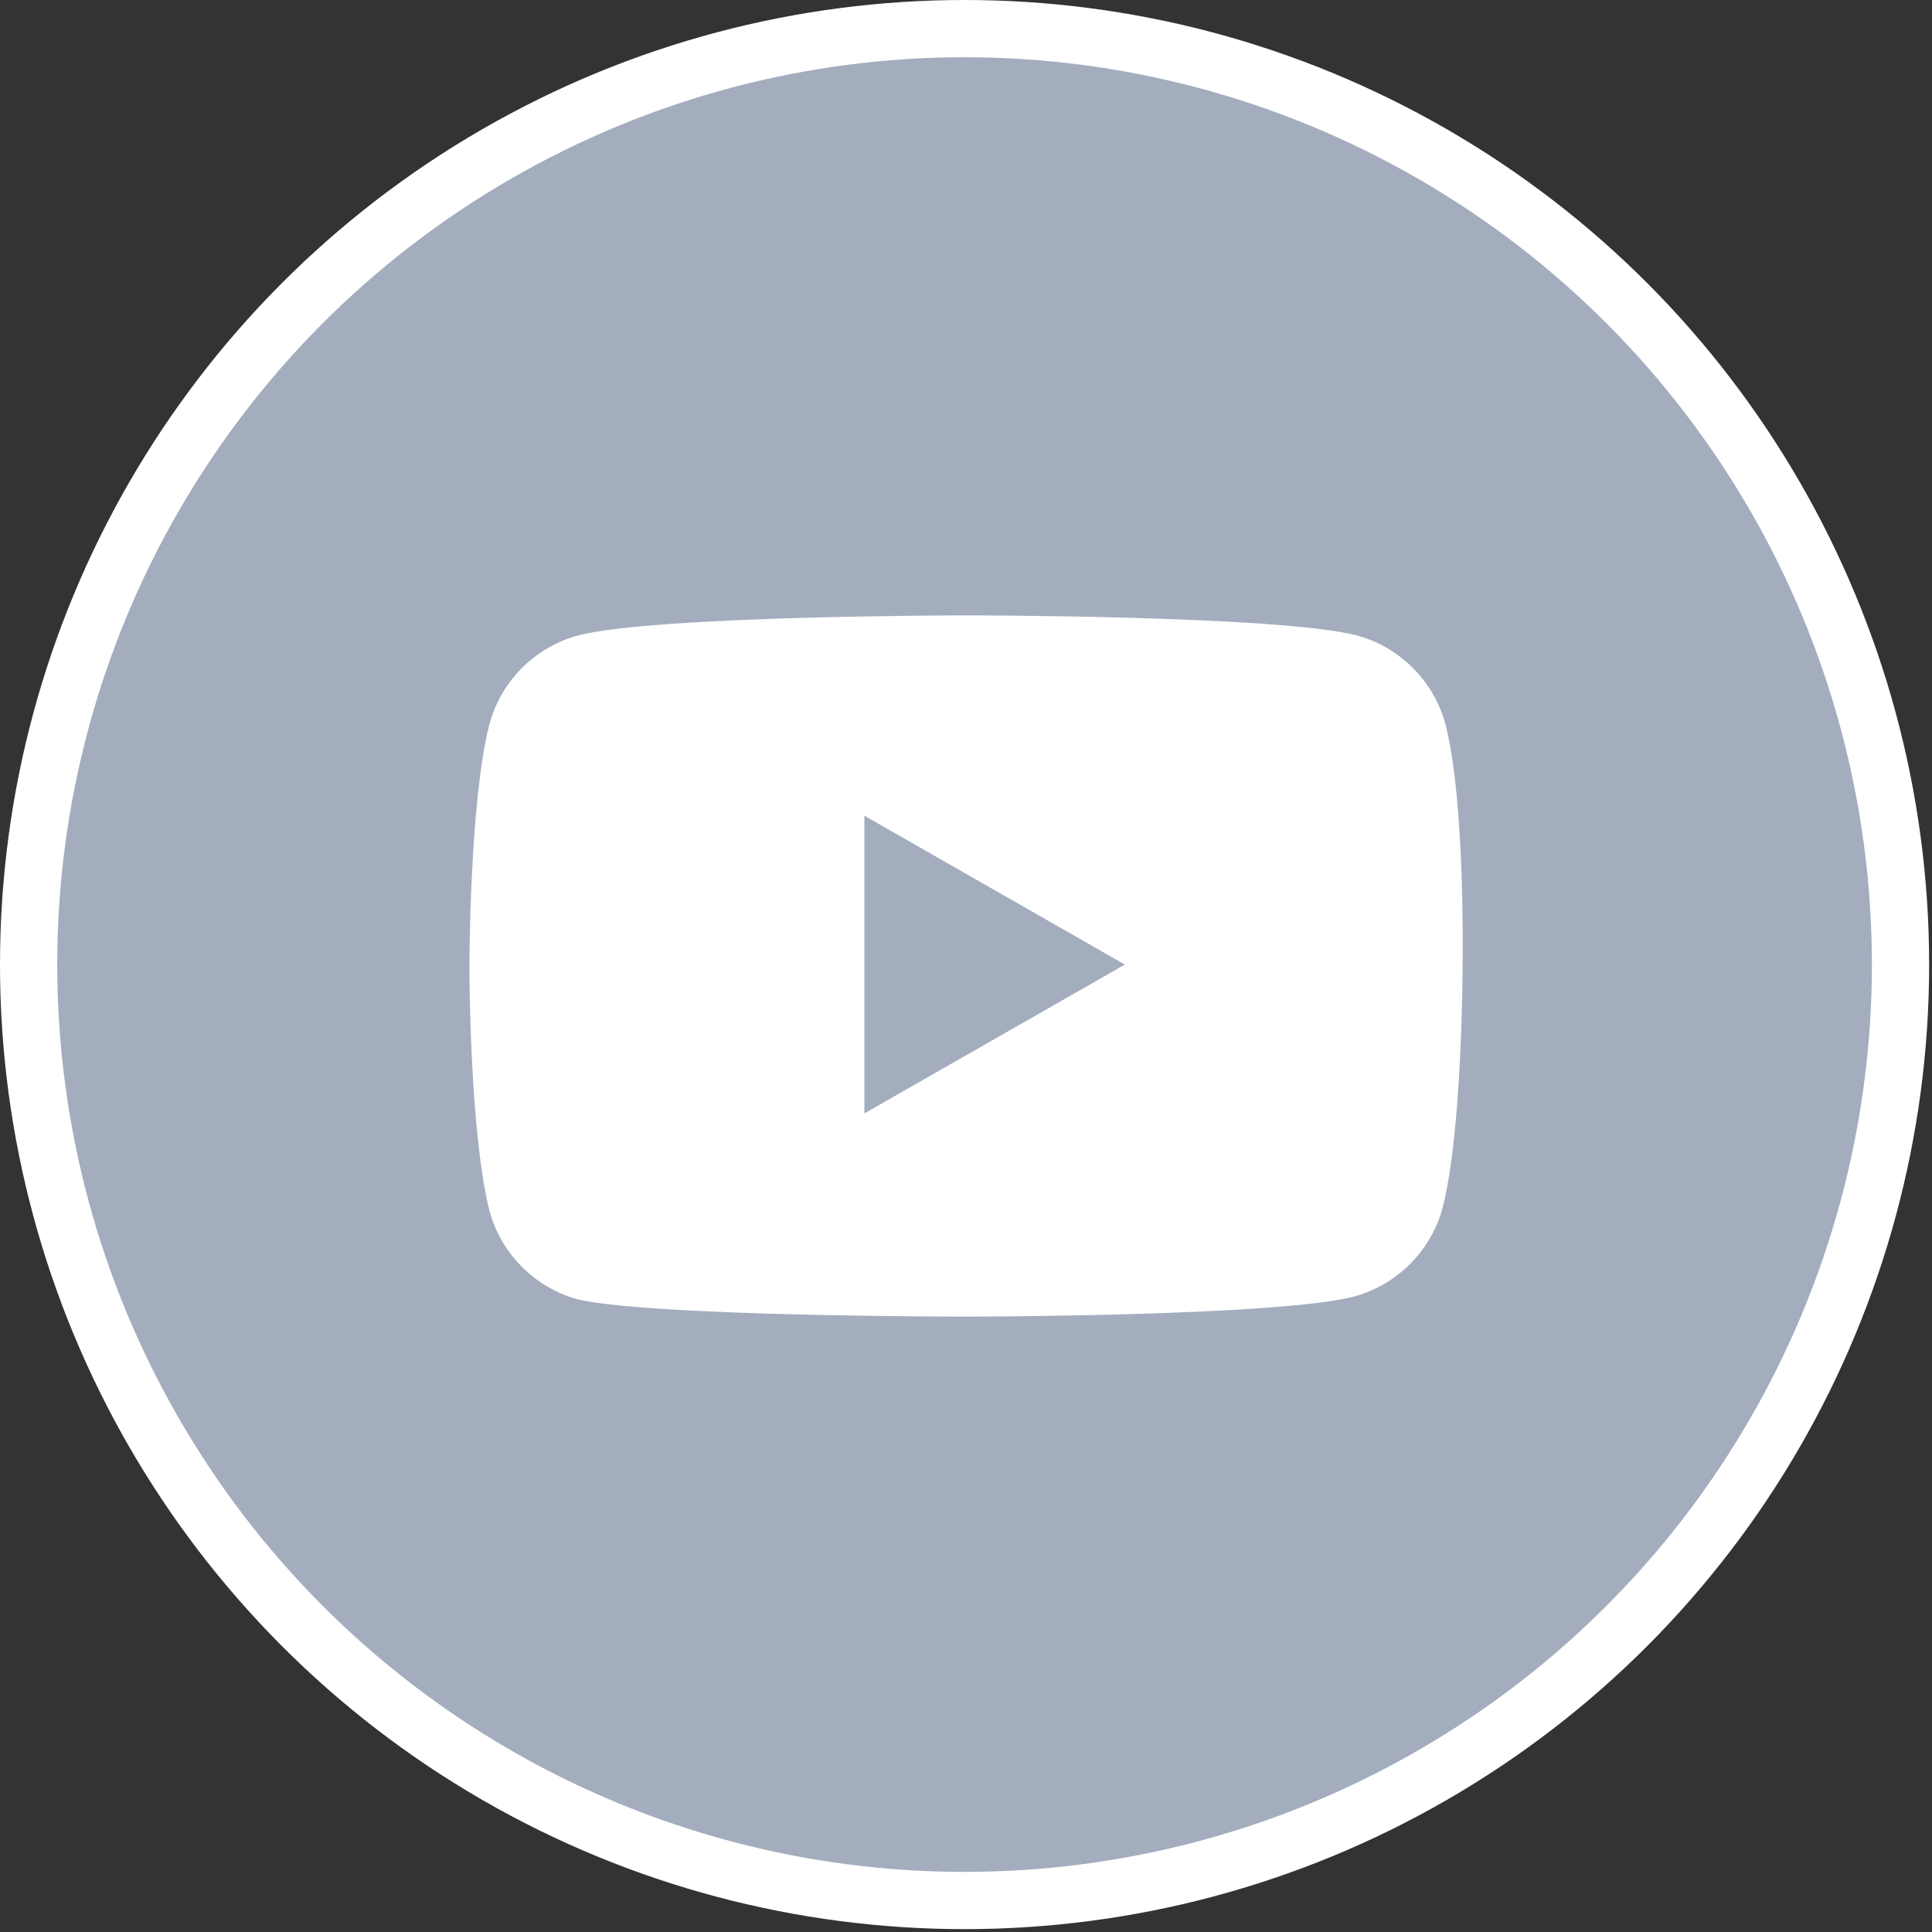 <?xml version="1.0" encoding="utf-8"?>
<!-- Generator: Adobe Illustrator 26.0.2, SVG Export Plug-In . SVG Version: 6.00 Build 0)  -->
<svg version="1.1" id="OBJECTS" xmlns="http://www.w3.org/2000/svg" xmlns:xlink="http://www.w3.org/1999/xlink" x="0px" y="0px"
	 viewBox="0 0 67.5 67.5" style="enable-background:new 0 0 67.5 67.5;" xml:space="preserve">
<rect x="0" y="0" width="67.5" height="67.5" fill="#333333" stroke="none"/>
<style type="text/css">
	.st0{fill:#A3ADBE;stroke:#FFFFFF;stroke-width:2;stroke-miterlimit:10;}
	.st1{fill:#FFFFFF;}
</style>
<g>
	<g>
		<circle class="st0" cx="33.7" cy="33.7" r="32.7"/>
	</g>
	<g>
		<path class="st1" d="M50.5,25.3c-0.4-1.5-1.6-2.7-3.1-3.1c-2.7-0.7-13.6-0.7-13.6-0.7s-10.9,0-13.6,0.7c-1.5,0.4-2.7,1.6-3.1,3.1
			c-0.7,2.7-0.7,8.5-0.7,8.5s0,5.7,0.7,8.5c0.4,1.5,1.6,2.7,3.1,3.1C22.8,46,33.7,46,33.7,46s10.9,0,13.6-0.7
			c1.5-0.4,2.7-1.6,3.1-3.1c0.7-2.7,0.7-8.5,0.7-8.5S51.2,28,50.5,25.3z M30.2,38.9V28.5l9.1,5.2L30.2,38.9z"/>
	</g>
</g>
</svg>
